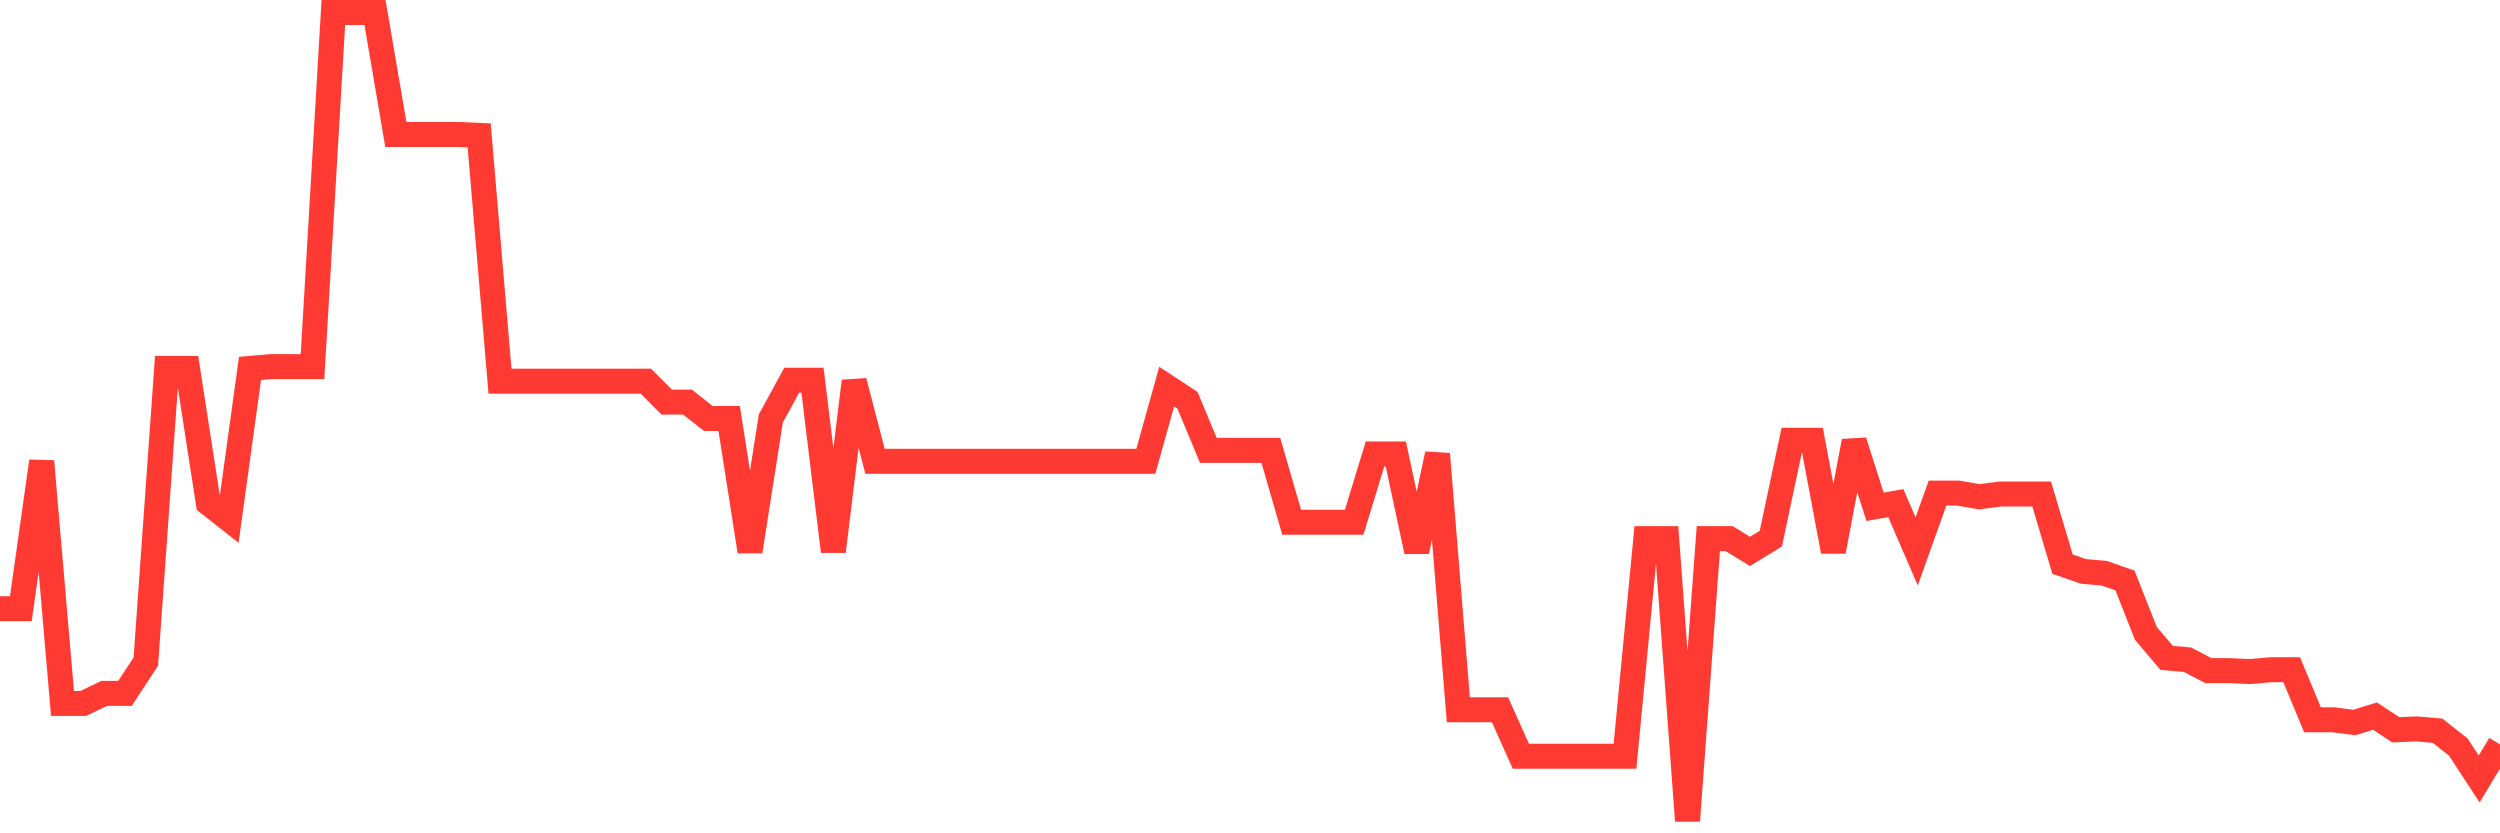<svg
  xmlns="http://www.w3.org/2000/svg"
  xmlns:xlink="http://www.w3.org/1999/xlink"
  width="120"
  height="40"
  viewBox="0 0 120 40"
  preserveAspectRatio="none"
>
  <polyline
    points="0,29.219 1,29.219 2,22.141 3,33.764 4,33.764 5,33.283 6,33.283 7,31.754 8,17.684 9,17.684 10,24.151 11,24.937 12,17.684 13,17.597 14,17.597 15,17.597 16,0.6 17,0.6 18,0.6 19,6.455 20,6.455 21,6.455 22,6.455 23,6.499 24,18.296 25,18.296 26,18.296 27,18.296 28,18.296 29,18.296 30,18.296 31,18.296 32,19.301 33,19.301 34,20.087 35,20.087 36,26.467 37,20.087 38,18.252 39,18.252 40,26.467 41,18.296 42,22.141 43,22.141 44,22.141 45,22.141 46,22.141 47,22.141 48,22.141 49,22.141 50,22.141 51,22.141 52,22.141 53,22.141 54,22.141 55,22.141 56,18.558 57,19.214 58,21.617 59,21.617 60,21.617 61,21.617 62,25.068 63,25.068 64,25.068 65,25.068 66,21.791 67,21.791 68,26.467 69,21.791 70,34.069 71,34.069 72,34.069 73,36.298 74,36.298 75,36.298 76,36.298 77,36.298 78,36.298 79,25.855 80,25.855 81,39.4 82,25.855 83,25.855 84,26.467 85,25.855 86,21.136 87,21.136 88,26.467 89,21.18 90,24.326 91,24.151 92,26.467 93,23.67 94,23.67 95,23.845 96,23.714 97,23.714 98,23.714 99,27.078 100,27.428 101,27.515 102,27.865 103,30.399 104,31.579 105,31.666 106,32.191 107,32.191 108,32.234 109,32.147 110,32.147 111,34.55 112,34.55 113,34.681 114,34.375 115,35.031 116,34.987 117,35.074 118,35.861 119,37.39 120,35.73"
    fill="none"
    stroke="#ff3a33"
    stroke-width="1.2"
  >
  </polyline>
</svg>